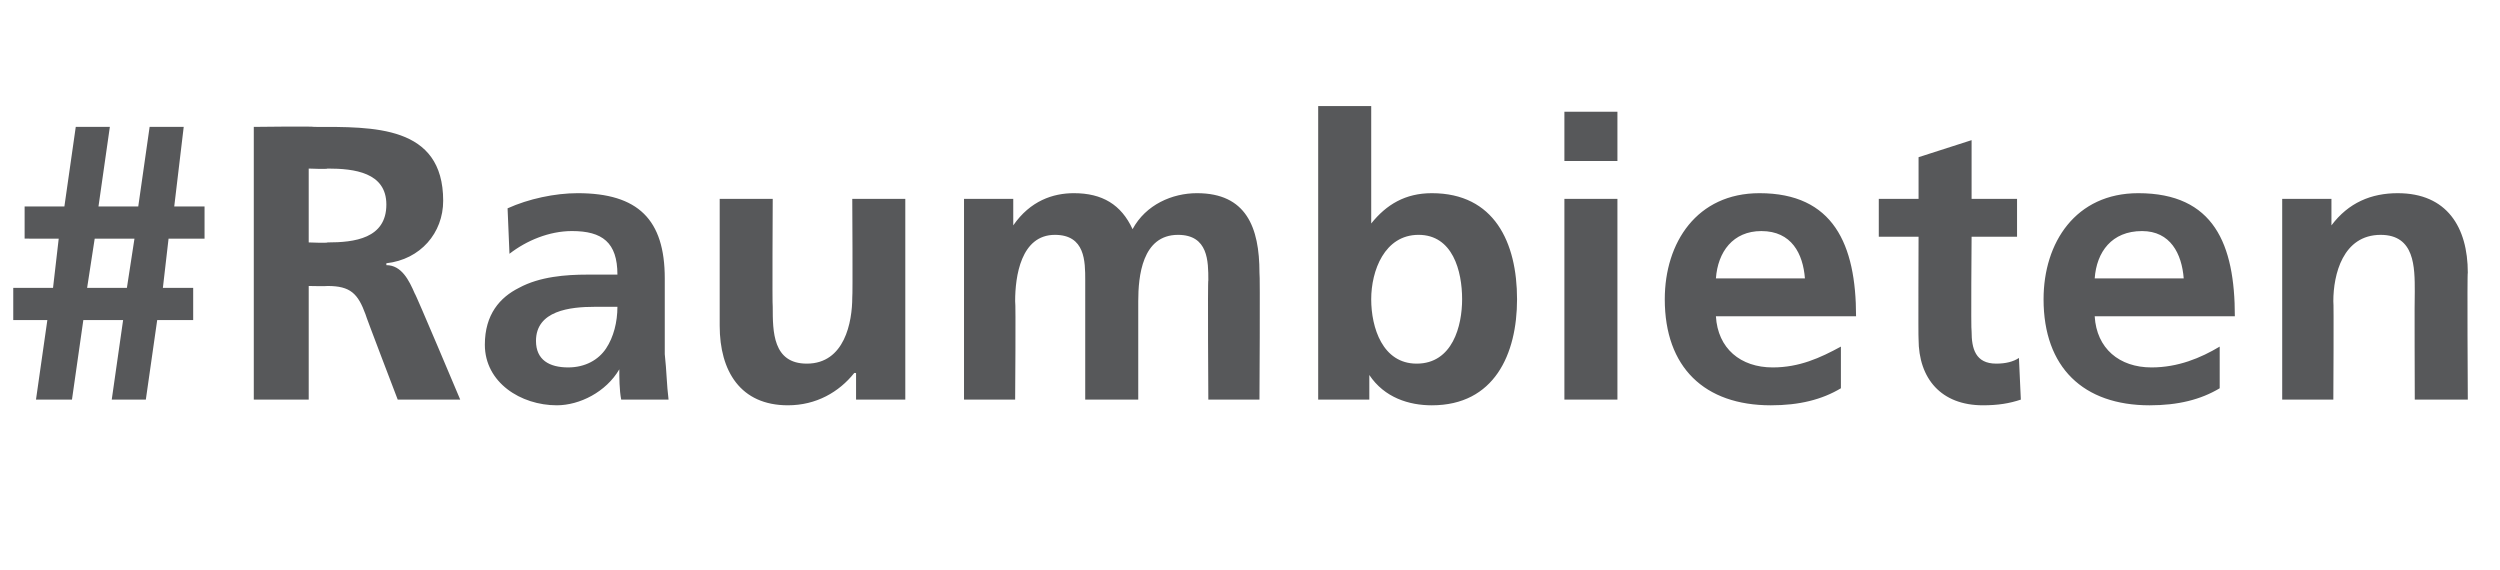 <?xml version="1.0" standalone="no"?><!DOCTYPE svg PUBLIC "-//W3C//DTD SVG 1.1//EN" "http://www.w3.org/Graphics/SVG/1.1/DTD/svg11.dtd"><svg xmlns="http://www.w3.org/2000/svg" version="1.1" width="132px" height="30.1px" viewBox="0 -5 132 30.1" style="top:-5px"><desc>#Raumbieten</desc><defs/><g id="Polygon98093"><path d="m10.2 11.9H8.3l-.6 4.2H5.9l.6-4.2H4.4l-.6 4.2H1.9l.6-4.2H.7v-1.7h2.1l.3-2.6H1.3V5.9h2.1L4 1.7h1.8l-.6 4.2h2.1l.6-4.2h1.8l-.5 4.2h1.6v1.7H8.9l-.3 2.6h1.6v1.7zM5 7.6l-.4 2.6h2.1l.4-2.6H5zm11.3.2s.98.04 1 0c1.4 0 3.1-.2 3.1-2c0-1.7-1.7-1.9-3.1-1.9c-.02.04-1 0-1 0v3.9zm-2.9-6.1s3.16-.04 3.2 0c3.1 0 6.8-.1 6.8 3.9c0 1.7-1.2 3.1-3 3.3v.1c.8 0 1.2.8 1.5 1.5c.03-.03 2.4 5.6 2.4 5.6H21s-1.72-4.49-1.7-4.5c-.4-1.1-.8-1.5-2-1.5c-.04.02-1 0-1 0v6h-2.9V1.7zM26.8 6c1.1-.5 2.5-.8 3.7-.8c3.2 0 4.6 1.4 4.6 4.5v4c.1.9.1 1.6.2 2.4h-2.5c-.1-.5-.1-1.2-.1-1.6c-.7 1.2-2.1 1.9-3.3 1.9c-1.9 0-3.8-1.2-3.8-3.2c0-1.6.8-2.5 1.8-3c1.1-.6 2.5-.7 3.6-.7h1.6c0-1.7-.8-2.3-2.4-2.3c-1.2 0-2.4.5-3.3 1.2L26.8 6zm3.2 8.4c.9 0 1.6-.4 2-1c.4-.6.6-1.4.6-2.2h-1.2c-1.3 0-3.1.2-3.1 1.8c0 1 .7 1.4 1.7 1.4zm17.8 1.7h-2.6v-1.4s-.07-.02-.1 0c-.8 1-2 1.7-3.5 1.7c-2.5 0-3.6-1.8-3.6-4.2V5.5h2.8s-.03 5.66 0 5.7c0 1.3 0 3 1.8 3c2 0 2.4-2.2 2.4-3.5c.03-.02 0-5.2 0-5.2h2.8v10.6zm3.1-10.6h2.6v1.4s0 .05 0 0c.9-1.3 2.1-1.7 3.2-1.7c1.5 0 2.5.6 3.1 1.9c.7-1.3 2.1-1.9 3.4-1.9c2.6 0 3.3 1.8 3.3 4.2c.04-.01 0 6.7 0 6.7h-2.7s-.04-6.33 0-6.3c0-1 0-2.4-1.6-2.4c-1.9 0-2.1 2.2-2.1 3.5v5.2h-2.8V9.8c0-1 0-2.4-1.6-2.4c-1.8 0-2.1 2.2-2.1 3.5c.04.05 0 5.2 0 5.2h-2.7V5.5zm23.9 8.7c1.9 0 2.4-2 2.4-3.4c0-1.5-.5-3.4-2.3-3.4c-1.8 0-2.5 1.9-2.5 3.4c0 1.5.6 3.4 2.4 3.4zM69.6.6h2.8v6.2s.01.02 0 0c.8-1 1.8-1.6 3.2-1.6c3.3 0 4.5 2.6 4.5 5.6c0 2.9-1.2 5.6-4.5 5.6c-1.2 0-2.5-.4-3.3-1.6c.03.03 0 0 0 0v1.3h-2.7V.6zm13 4.9h2.8v10.6h-2.8V5.5zm0-4.6h2.8v2.6h-2.8V.9zm12.7 8.8c-.1-1.3-.7-2.5-2.3-2.5c-1.5 0-2.3 1.1-2.4 2.5h4.7zm1.9 5.8c-1 .6-2.2.9-3.7.9c-3.5 0-5.6-2-5.6-5.6c0-3 1.7-5.6 5-5.6c3.9 0 5.1 2.7 5.1 6.5h-7.4c.1 1.7 1.3 2.7 3 2.7c1.4 0 2.5-.5 3.6-1.1v2.2zm4.1-8h-2.1v-2h2.1V3.3l2.8-.9v3.1h2.4v2h-2.4s-.04 4.96 0 5c0 .9.2 1.7 1.3 1.7c.5 0 .9-.1 1.2-.3l.1 2.2c-.6.2-1.2.3-2 .3c-2.2 0-3.4-1.4-3.4-3.5c-.02.02 0-5.4 0-5.4zm14 2.2c-.1-1.3-.7-2.5-2.2-2.5c-1.6 0-2.4 1.1-2.5 2.5h4.7zm1.9 5.8c-1 .6-2.2.9-3.7.9c-3.5 0-5.6-2-5.6-5.6c0-3 1.7-5.6 5-5.6c4 0 5.1 2.7 5.1 6.5h-7.4c.1 1.7 1.3 2.7 3 2.7c1.4 0 2.6-.5 3.6-1.1v2.2zm3.3-10h2.6v1.4s.02 0 0 0c.9-1.2 2.1-1.7 3.5-1.7c2.6 0 3.7 1.8 3.7 4.2c-.04-.01 0 6.7 0 6.7h-2.8s-.02-5.67 0-5.7c0-1.3 0-3-1.8-3c-2 0-2.5 2.1-2.5 3.5c.03.01 0 5.2 0 5.2h-2.7V5.5z" stroke="none" fill="#57585a"/></g></svg>